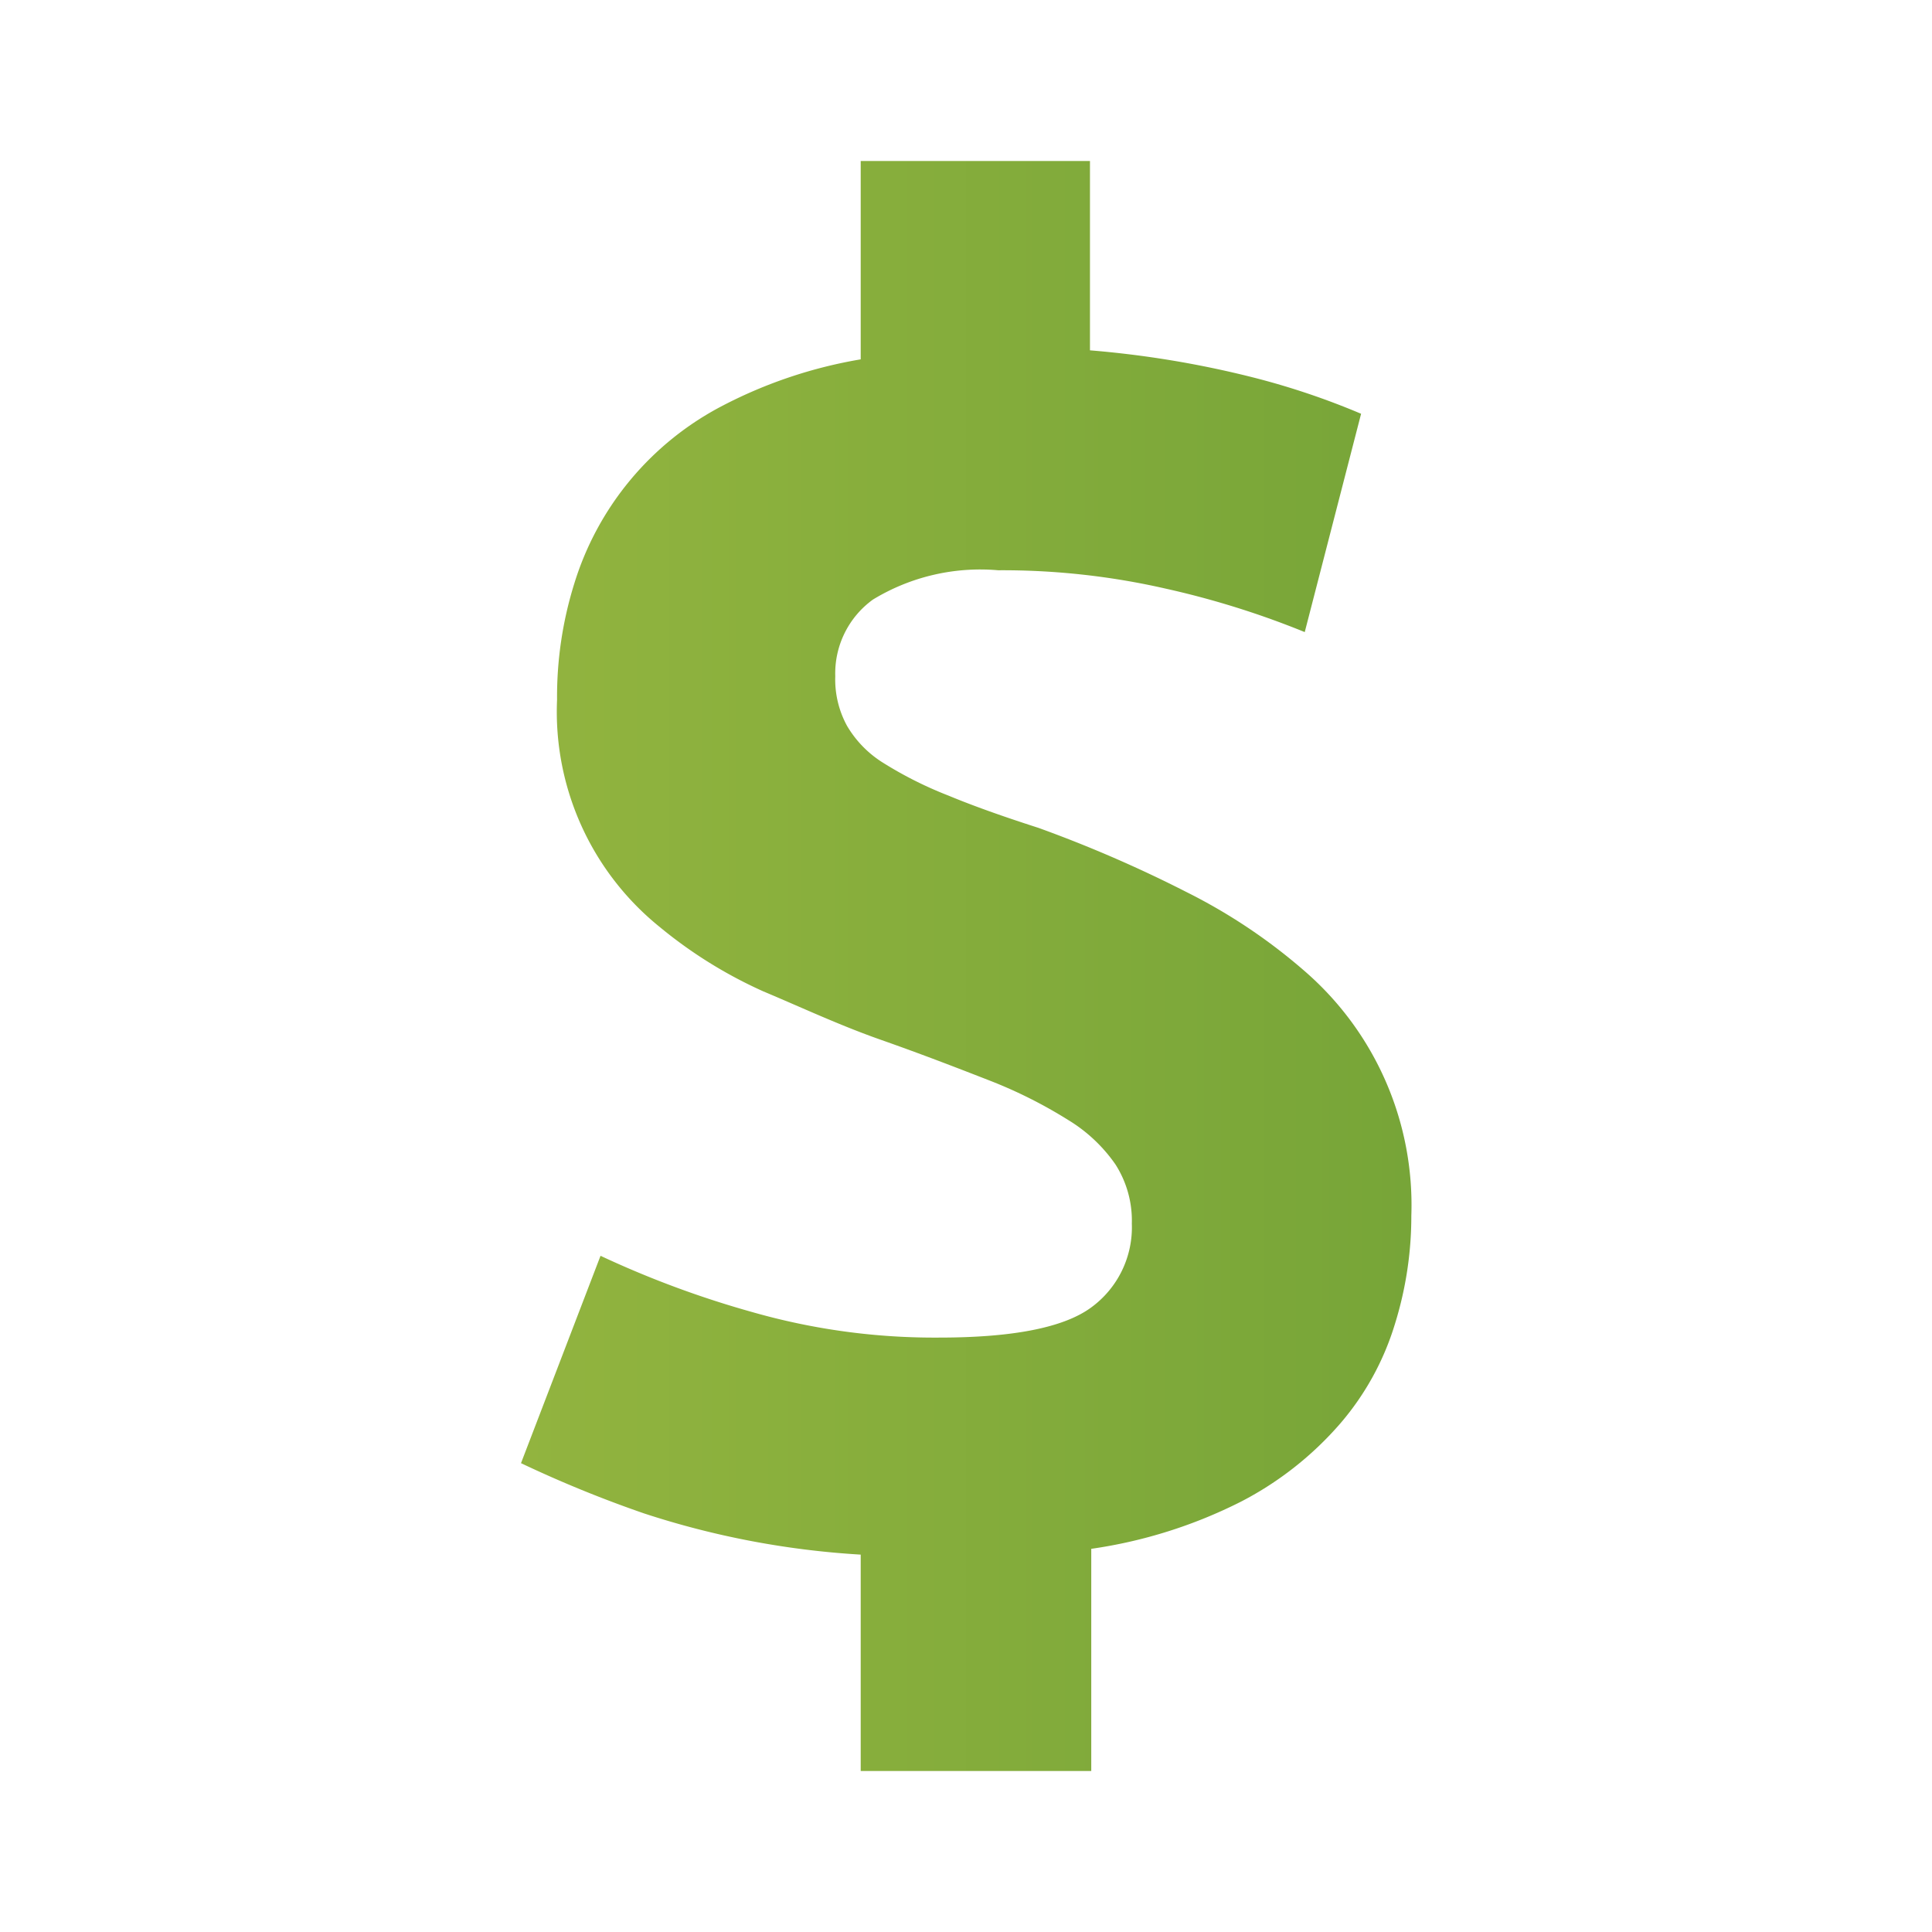 <svg id="Capa_1" data-name="Capa 1" xmlns="http://www.w3.org/2000/svg" xmlns:xlink="http://www.w3.org/1999/xlink" width="60" height="60" viewBox="0 0 60 60"><defs><style>.cls-1{fill:none;}.cls-2{fill:url(#Degradado_sin_nombre_6);}</style><linearGradient id="Degradado_sin_nombre_6" x1="16.18" y1="30" x2="43.84" y2="30" gradientUnits="userSpaceOnUse"><stop offset="0" stop-color="#92b43f"/><stop offset="1" stop-color="#77a538"/></linearGradient></defs><title>ico-2-div</title><rect class="cls-1" width="60" height="60"/><path class="cls-2" d="M26.73,48.28A26.61,26.61,0,0,1,20,47a37.29,37.29,0,0,1-3.82-1.56L18.65,39a30.38,30.38,0,0,0,4.72,1.75,20.59,20.59,0,0,0,5.79.79c2.3,0,3.87-.31,4.72-.93A3.08,3.08,0,0,0,35.15,38a3.24,3.24,0,0,0-.51-1.84,4.84,4.84,0,0,0-1.47-1.38,14.53,14.53,0,0,0-2.43-1.22c-1-.39-2.11-.82-3.39-1.27s-2.45-1-3.64-1.5a14.1,14.1,0,0,1-3.22-2,8.59,8.59,0,0,1-3.19-7.06,11.78,11.78,0,0,1,.53-3.59,9.3,9.3,0,0,1,4.61-5.54,14.48,14.48,0,0,1,4.29-1.44V5h7.12v5.88a30.89,30.89,0,0,1,5.06.84,23.27,23.27,0,0,1,3.36,1.13l-1.75,6.78a27,27,0,0,0-4.32-1.35,22.77,22.77,0,0,0-5.2-.57,6.41,6.41,0,0,0-3.89.91A2.83,2.83,0,0,0,25.94,21a3,3,0,0,0,.37,1.55,3.36,3.36,0,0,0,1.15,1.16,12,12,0,0,0,2,1c.77.32,1.7.65,2.79,1a40.1,40.1,0,0,1,4.61,2,17.45,17.45,0,0,1,3.67,2.46,9.61,9.61,0,0,1,3.3,7.59,11.27,11.27,0,0,1-.51,3.36,8.53,8.53,0,0,1-1.69,3.08,10.39,10.39,0,0,1-3.08,2.43,15,15,0,0,1-4.66,1.47V55H26.73Z"/></svg>